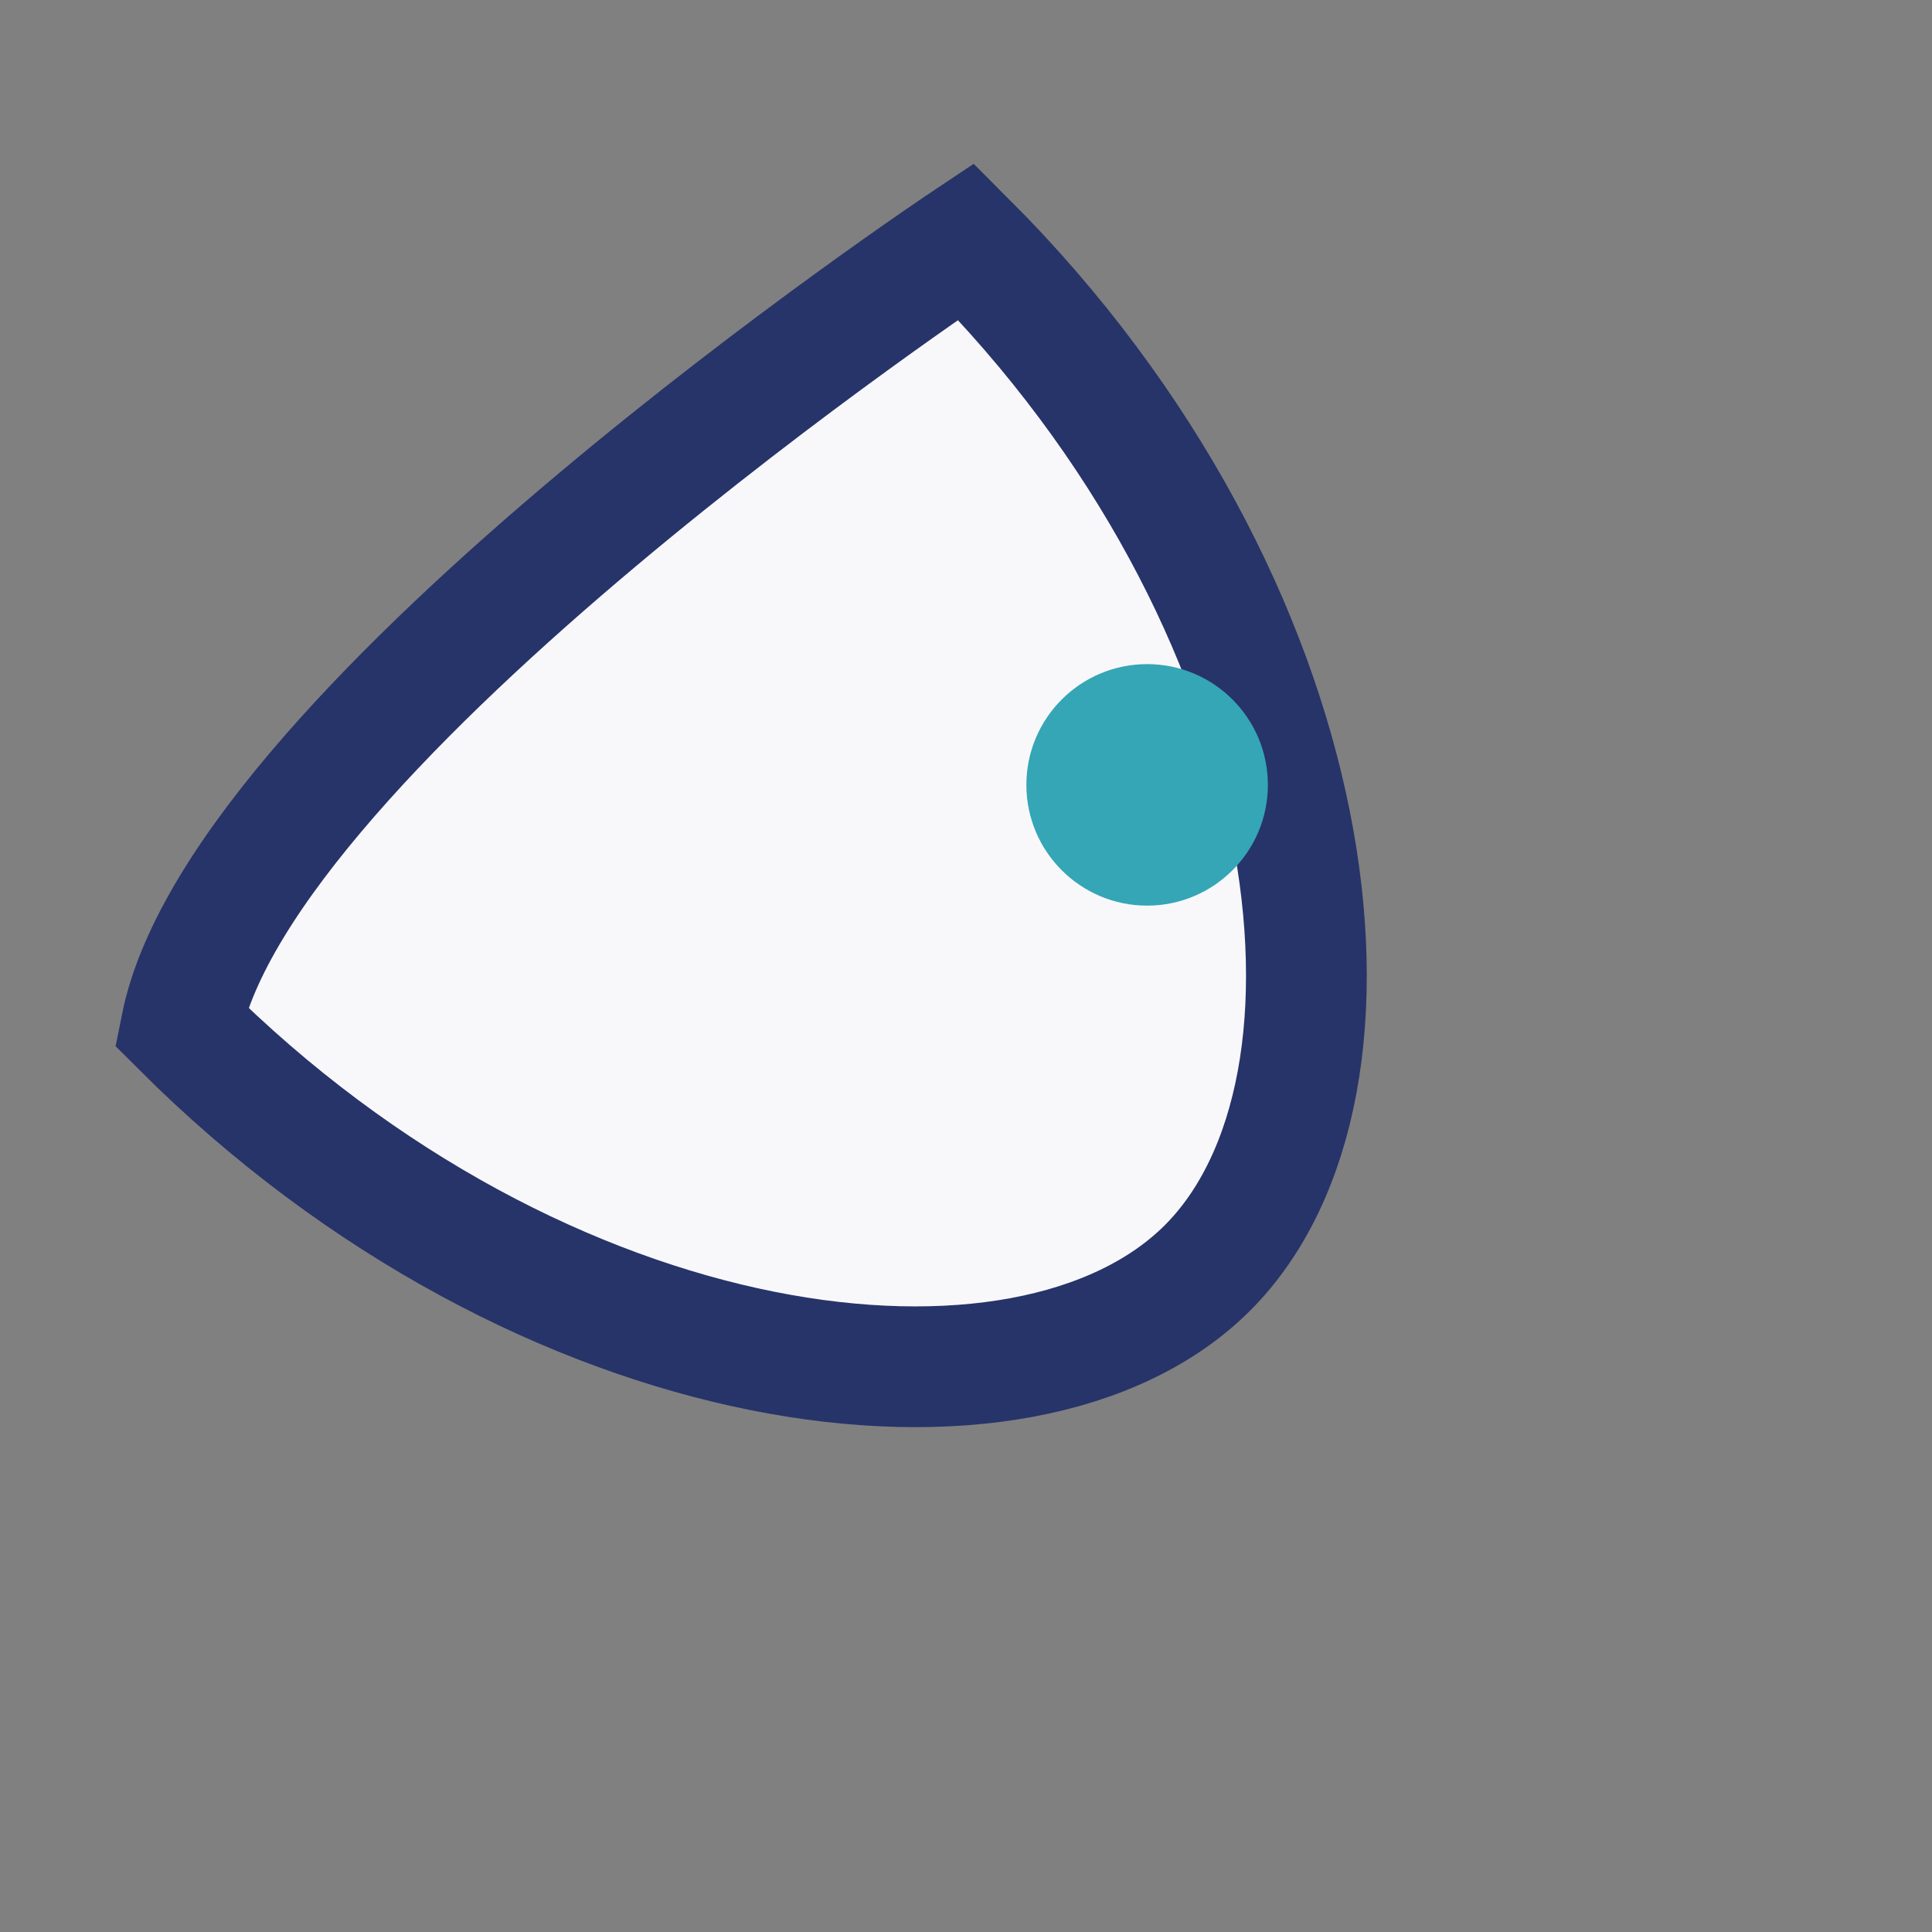 <?xml version="1.0" encoding="UTF-8"?>
<svg xmlns="http://www.w3.org/2000/svg" width="32" height="32" viewBox="0 0 32 32"><rect x="0" y="0" width="32" height="32" fill="#808080" stroke="none"/><path d="M16 4c6 6 7 14 4 17-3 3-11 2-17-4C4 12 16 4 16 4z" fill="#f8f8fb" stroke="#273469" stroke-width="2"/><circle cx="19" cy="13" r="2" fill="#34a6b6"/></svg>